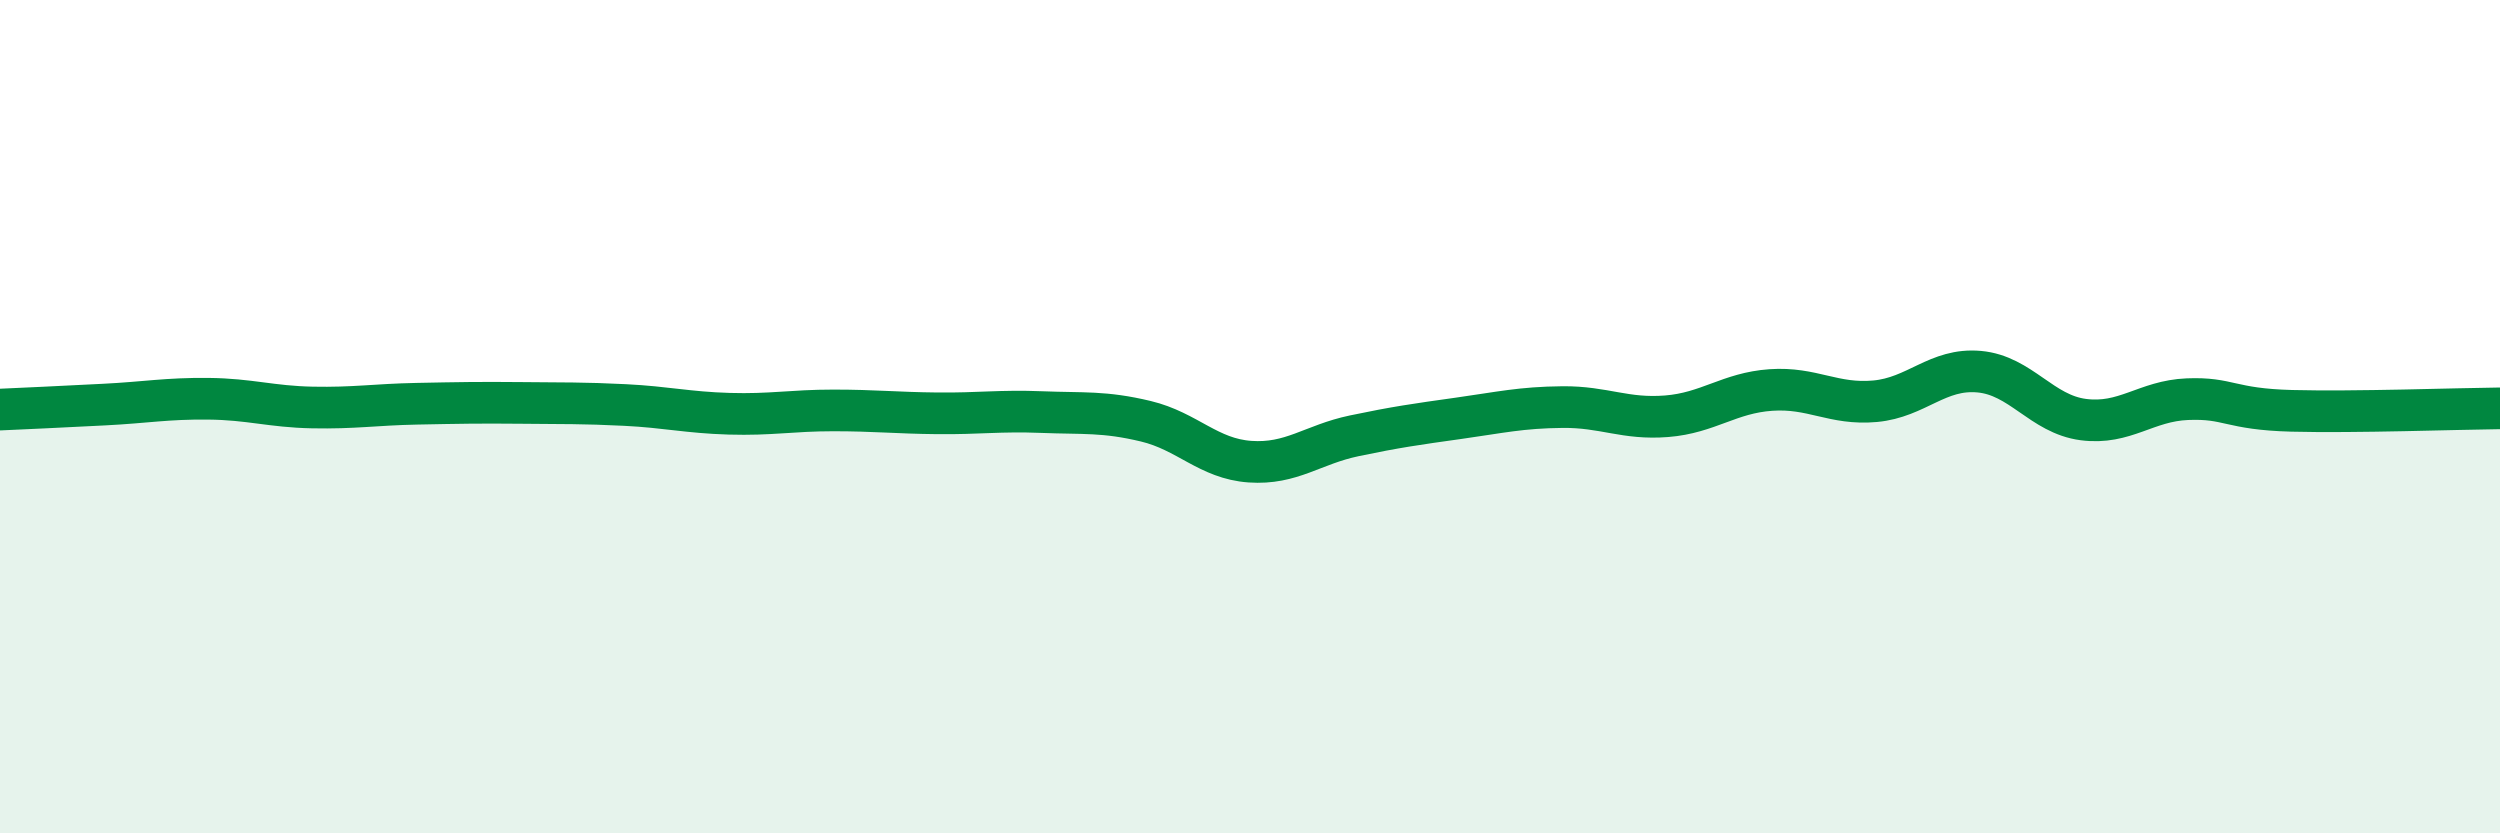 
    <svg width="60" height="20" viewBox="0 0 60 20" xmlns="http://www.w3.org/2000/svg">
      <path
        d="M 0,9.83 C 0.5,9.81 1.5,9.76 2.5,9.71 C 3.5,9.66 4,9.56 5,9.57 C 6,9.58 6.5,9.76 7.5,9.78 C 8.5,9.8 9,9.71 10,9.69 C 11,9.67 11.5,9.66 12.5,9.67 C 13.5,9.68 14,9.67 15,9.72 C 16,9.77 16.5,9.9 17.5,9.93 C 18.5,9.96 19,9.85 20,9.85 C 21,9.85 21.5,9.91 22.5,9.92 C 23.5,9.93 24,9.85 25,9.89 C 26,9.93 26.5,9.87 27.5,10.11 C 28.5,10.35 29,11.01 30,11.08 C 31,11.15 31.5,10.67 32.5,10.46 C 33.5,10.25 34,10.18 35,10.04 C 36,9.9 36.5,9.78 37.5,9.77 C 38.5,9.76 39,10.07 40,9.99 C 41,9.91 41.5,9.43 42.5,9.36 C 43.5,9.29 44,9.72 45,9.63 C 46,9.54 46.5,8.83 47.5,8.92 C 48.5,9.01 49,9.94 50,10.07 C 51,10.2 51.5,9.62 52.5,9.58 C 53.5,9.54 53.5,9.82 55,9.86 C 56.5,9.9 59,9.81 60,9.8L60 20L0 20Z"
        fill="#008740"
        opacity="0.1"
        stroke-linecap="round"
        stroke-linejoin="round"
      />
      <path
        d="M 0,9.83 C 0.5,9.81 1.5,9.76 2.5,9.71 C 3.5,9.66 4,9.56 5,9.57 C 6,9.58 6.5,9.76 7.5,9.78 C 8.5,9.8 9,9.71 10,9.69 C 11,9.67 11.5,9.66 12.5,9.67 C 13.5,9.68 14,9.67 15,9.72 C 16,9.77 16.5,9.9 17.5,9.93 C 18.5,9.96 19,9.85 20,9.85 C 21,9.85 21.5,9.91 22.5,9.92 C 23.5,9.93 24,9.85 25,9.89 C 26,9.93 26.5,9.87 27.5,10.11 C 28.5,10.35 29,11.01 30,11.08 C 31,11.15 31.5,10.67 32.5,10.46 C 33.5,10.25 34,10.18 35,10.04 C 36,9.9 36.5,9.78 37.5,9.77 C 38.5,9.76 39,10.07 40,9.99 C 41,9.91 41.5,9.43 42.5,9.36 C 43.5,9.29 44,9.72 45,9.63 C 46,9.54 46.5,8.83 47.5,8.92 C 48.5,9.01 49,9.94 50,10.07 C 51,10.2 51.5,9.62 52.5,9.58 C 53.5,9.54 53.5,9.82 55,9.86 C 56.5,9.9 59,9.81 60,9.8"
        stroke="#008740"
        stroke-width="1"
        fill="none"
        stroke-linecap="round"
        stroke-linejoin="round"
      />
    </svg>
  